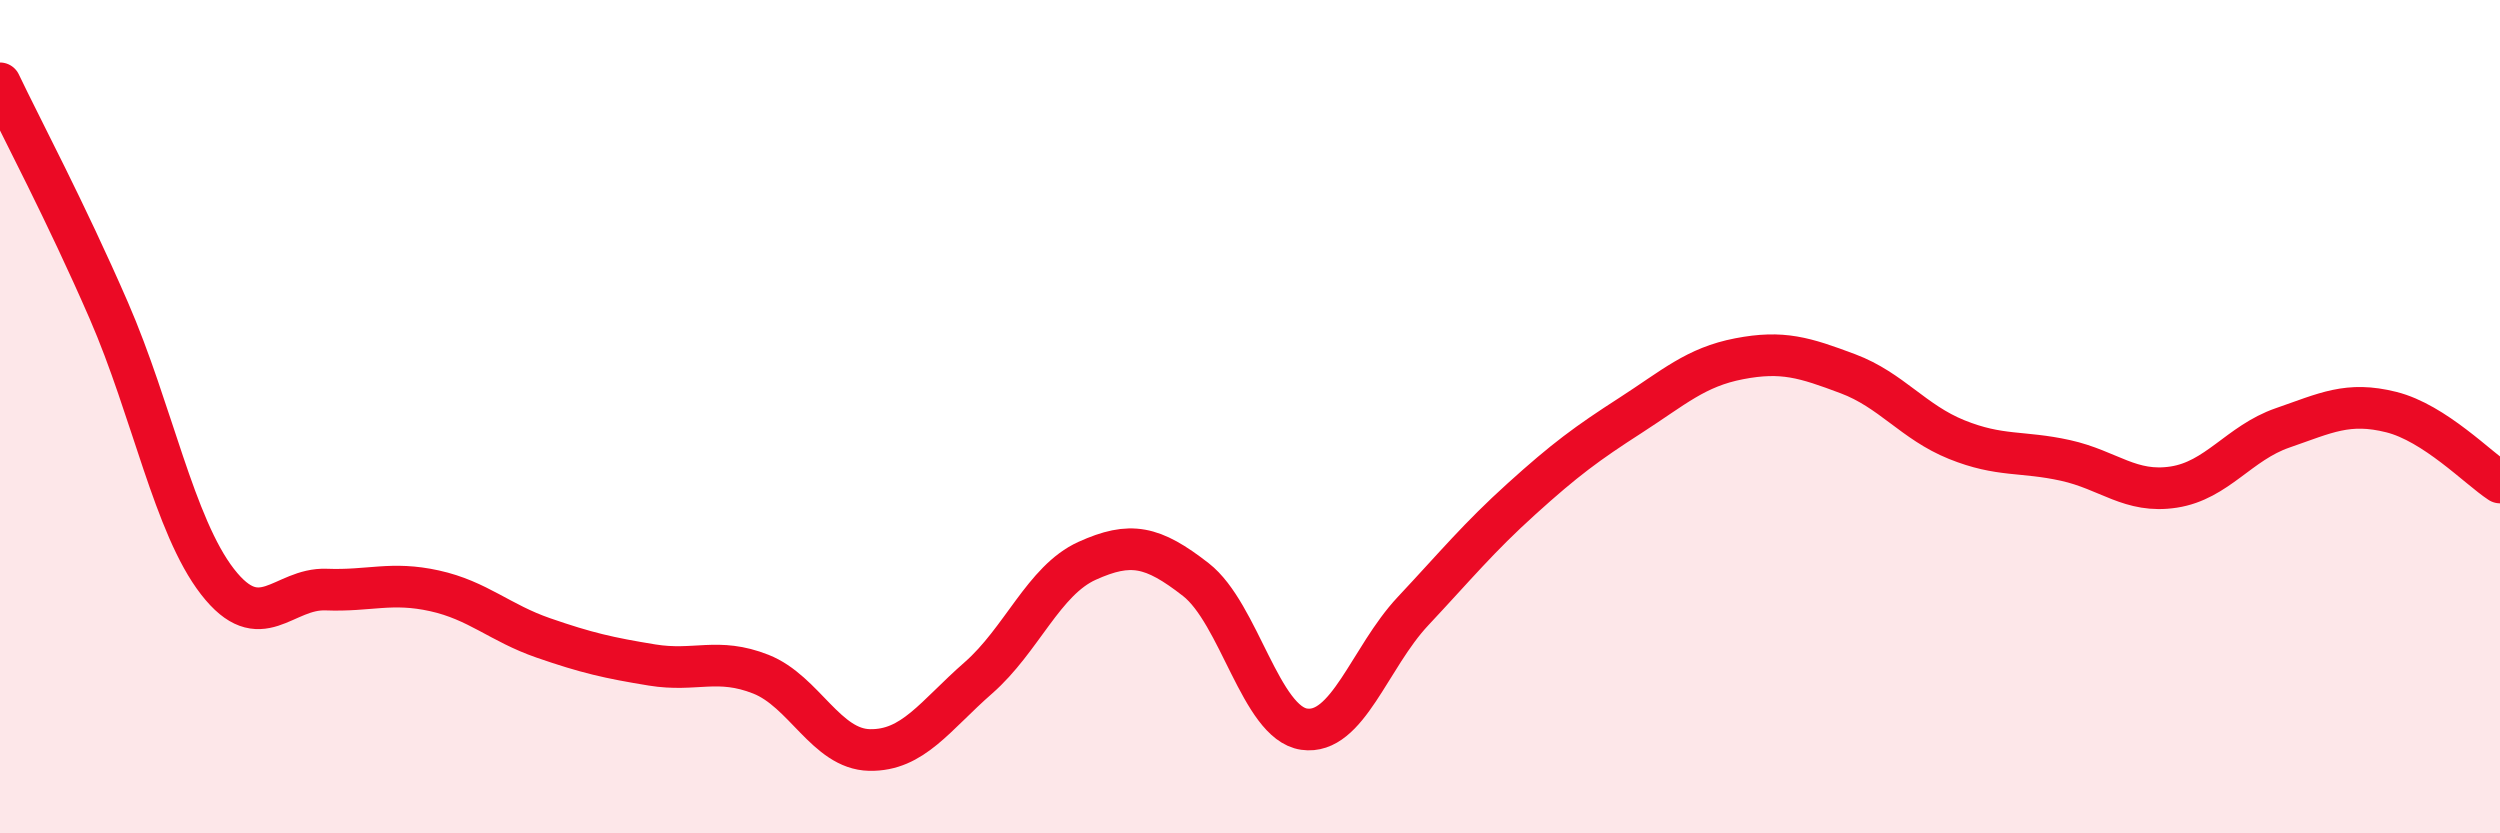 
    <svg width="60" height="20" viewBox="0 0 60 20" xmlns="http://www.w3.org/2000/svg">
      <path
        d="M 0,2 C 0.52,3.09 1.57,5.06 2.61,7.45 C 3.65,9.84 4.18,12.62 5.22,13.96 C 6.26,15.3 6.79,14.11 7.83,14.15 C 8.87,14.19 9.39,13.95 10.43,14.18 C 11.47,14.41 12,14.95 13.04,15.31 C 14.08,15.67 14.61,15.79 15.65,15.96 C 16.69,16.13 17.22,15.77 18.26,16.18 C 19.3,16.59 19.83,17.98 20.87,18 C 21.91,18.02 22.44,17.18 23.48,16.27 C 24.52,15.36 25.05,13.93 26.09,13.46 C 27.13,12.99 27.66,13.1 28.7,13.91 C 29.74,14.72 30.26,17.35 31.3,17.5 C 32.34,17.65 32.87,15.78 33.91,14.67 C 34.95,13.56 35.48,12.91 36.52,11.97 C 37.56,11.03 38.09,10.64 39.13,9.97 C 40.17,9.3 40.7,8.81 41.74,8.61 C 42.78,8.41 43.31,8.58 44.35,8.97 C 45.39,9.36 45.92,10.13 46.96,10.55 C 48,10.97 48.53,10.82 49.57,11.05 C 50.61,11.28 51.13,11.85 52.17,11.69 C 53.21,11.53 53.74,10.63 54.78,10.27 C 55.82,9.91 56.35,9.63 57.39,9.89 C 58.43,10.15 59.48,11.24 60,11.58L60 20L0 20Z"
        fill="#EB0A25"
        opacity="0.1"
        stroke-linecap="round"
        stroke-linejoin="round"
      />
      <path
        d="M 0,2 C 0.52,3.09 1.57,5.06 2.61,7.45 C 3.65,9.84 4.18,12.62 5.22,13.96 C 6.26,15.3 6.79,14.11 7.83,14.15 C 8.87,14.19 9.39,13.95 10.43,14.18 C 11.47,14.41 12,14.95 13.04,15.31 C 14.08,15.67 14.61,15.79 15.65,15.96 C 16.69,16.13 17.22,15.77 18.26,16.18 C 19.3,16.59 19.83,17.98 20.87,18 C 21.91,18.02 22.44,17.18 23.48,16.27 C 24.52,15.36 25.05,13.93 26.09,13.46 C 27.13,12.99 27.66,13.1 28.7,13.91 C 29.74,14.72 30.26,17.35 31.3,17.5 C 32.34,17.65 32.87,15.78 33.91,14.67 C 34.95,13.56 35.48,12.91 36.52,11.97 C 37.56,11.03 38.09,10.64 39.13,9.97 C 40.17,9.3 40.7,8.81 41.74,8.61 C 42.78,8.41 43.31,8.58 44.35,8.97 C 45.39,9.36 45.92,10.13 46.96,10.55 C 48,10.97 48.53,10.82 49.57,11.05 C 50.61,11.28 51.13,11.85 52.17,11.69 C 53.21,11.53 53.74,10.63 54.78,10.27 C 55.82,9.91 56.35,9.63 57.39,9.89 C 58.43,10.15 59.48,11.24 60,11.58"
        stroke="#EB0A25"
        stroke-width="1"
        fill="none"
        stroke-linecap="round"
        stroke-linejoin="round"
      />
    </svg>
  